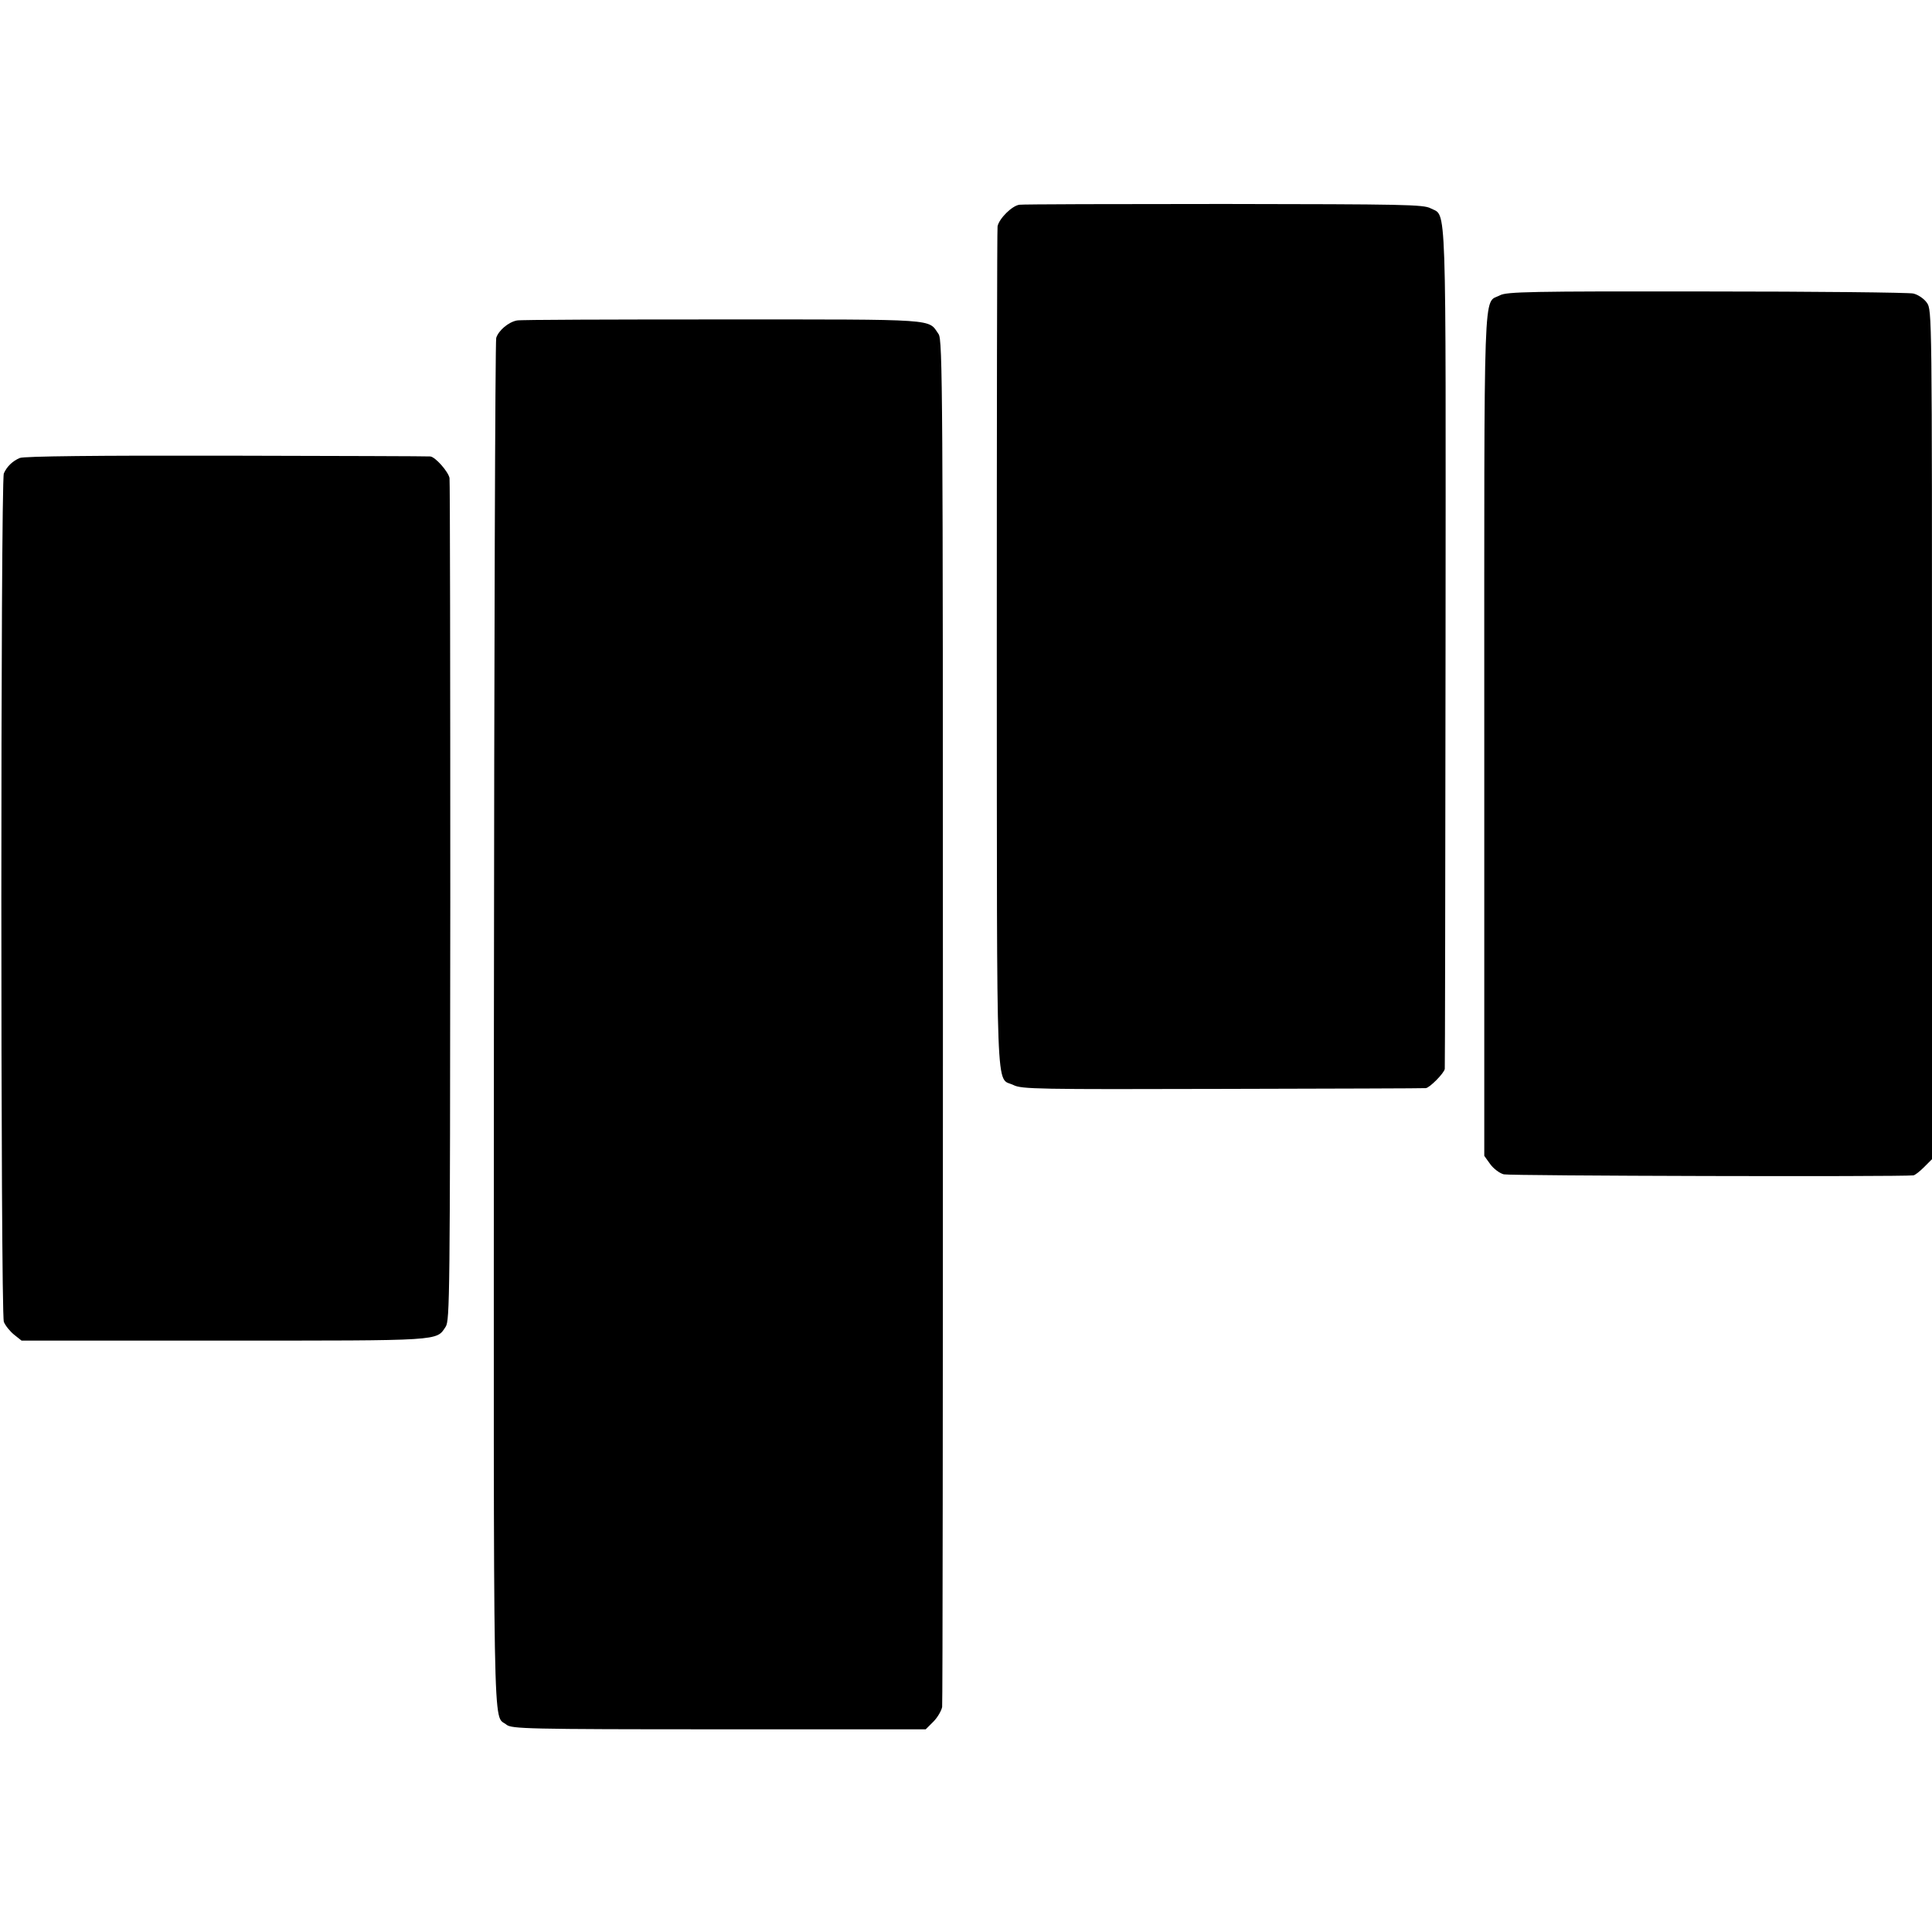 <?xml version="1.0" standalone="no"?>
<!DOCTYPE svg PUBLIC "-//W3C//DTD SVG 20010904//EN"
 "http://www.w3.org/TR/2001/REC-SVG-20010904/DTD/svg10.dtd">
<svg version="1.0" xmlns="http://www.w3.org/2000/svg"
 width="753pt" height="753pt" viewBox="0 0 753 753"
 preserveAspectRatio="xMidYMid meet">
<g transform="translate(0,753) scale(0.1,-0.1)"
fill="#000000" stroke="none">
<path d="M3973 6732 c-29 -4 -79 -54 -85 -84 -2 -13 -3 -756 -3 -1653 1 -1799
-5 -1660 65 -1694 32 -16 93 -17 815 -15 429 1 786 2 792 3 15 1 72 59 74 75
1 6 2 746 3 1645 1 1789 5 1675 -58 1709 -28 15 -103 16 -806 17 -426 0 -785
-1 -797 -3z"/>
<path d="M5846 6379 c-66 -35 -61 94 -61 -1714 l0 -1640 23 -32 c13 -18 37
-36 53 -40 23 -6 1542 -10 1596 -4 6 0 25 15 42 32 l31 31 0 1655 c0 1643 0
1655 -20 1683 -11 16 -35 32 -53 36 -17 4 -381 8 -807 8 -687 1 -778 -1 -804
-15z"/>
<path d="M2015 6281 c-33 -6 -72 -39 -81 -68 -4 -16 -8 -1223 -9 -2683 -1
-2873 -5 -2677 49 -2722 20 -16 78 -18 828 -18 l806 0 30 30 c16 16 31 42 34
57 2 15 3 1221 3 2678 0 2445 -1 2652 -17 2673 -42 60 9 57 -843 57 -429 0
-789 -1 -800 -4z"/>
<path d="M77 5745 c-28 -12 -50 -33 -62 -60 -13 -31 -13 -3274 0 -3307 6 -15
24 -37 40 -50 l29 -23 790 0 c853 0 826 -2 863 54 16 25 17 114 18 1656 0 897
-1 1640 -3 1652 -5 25 -55 82 -75 84 -6 1 -364 2 -794 3 -503 1 -790 -2 -806
-9z"/>
</g>
</svg>
